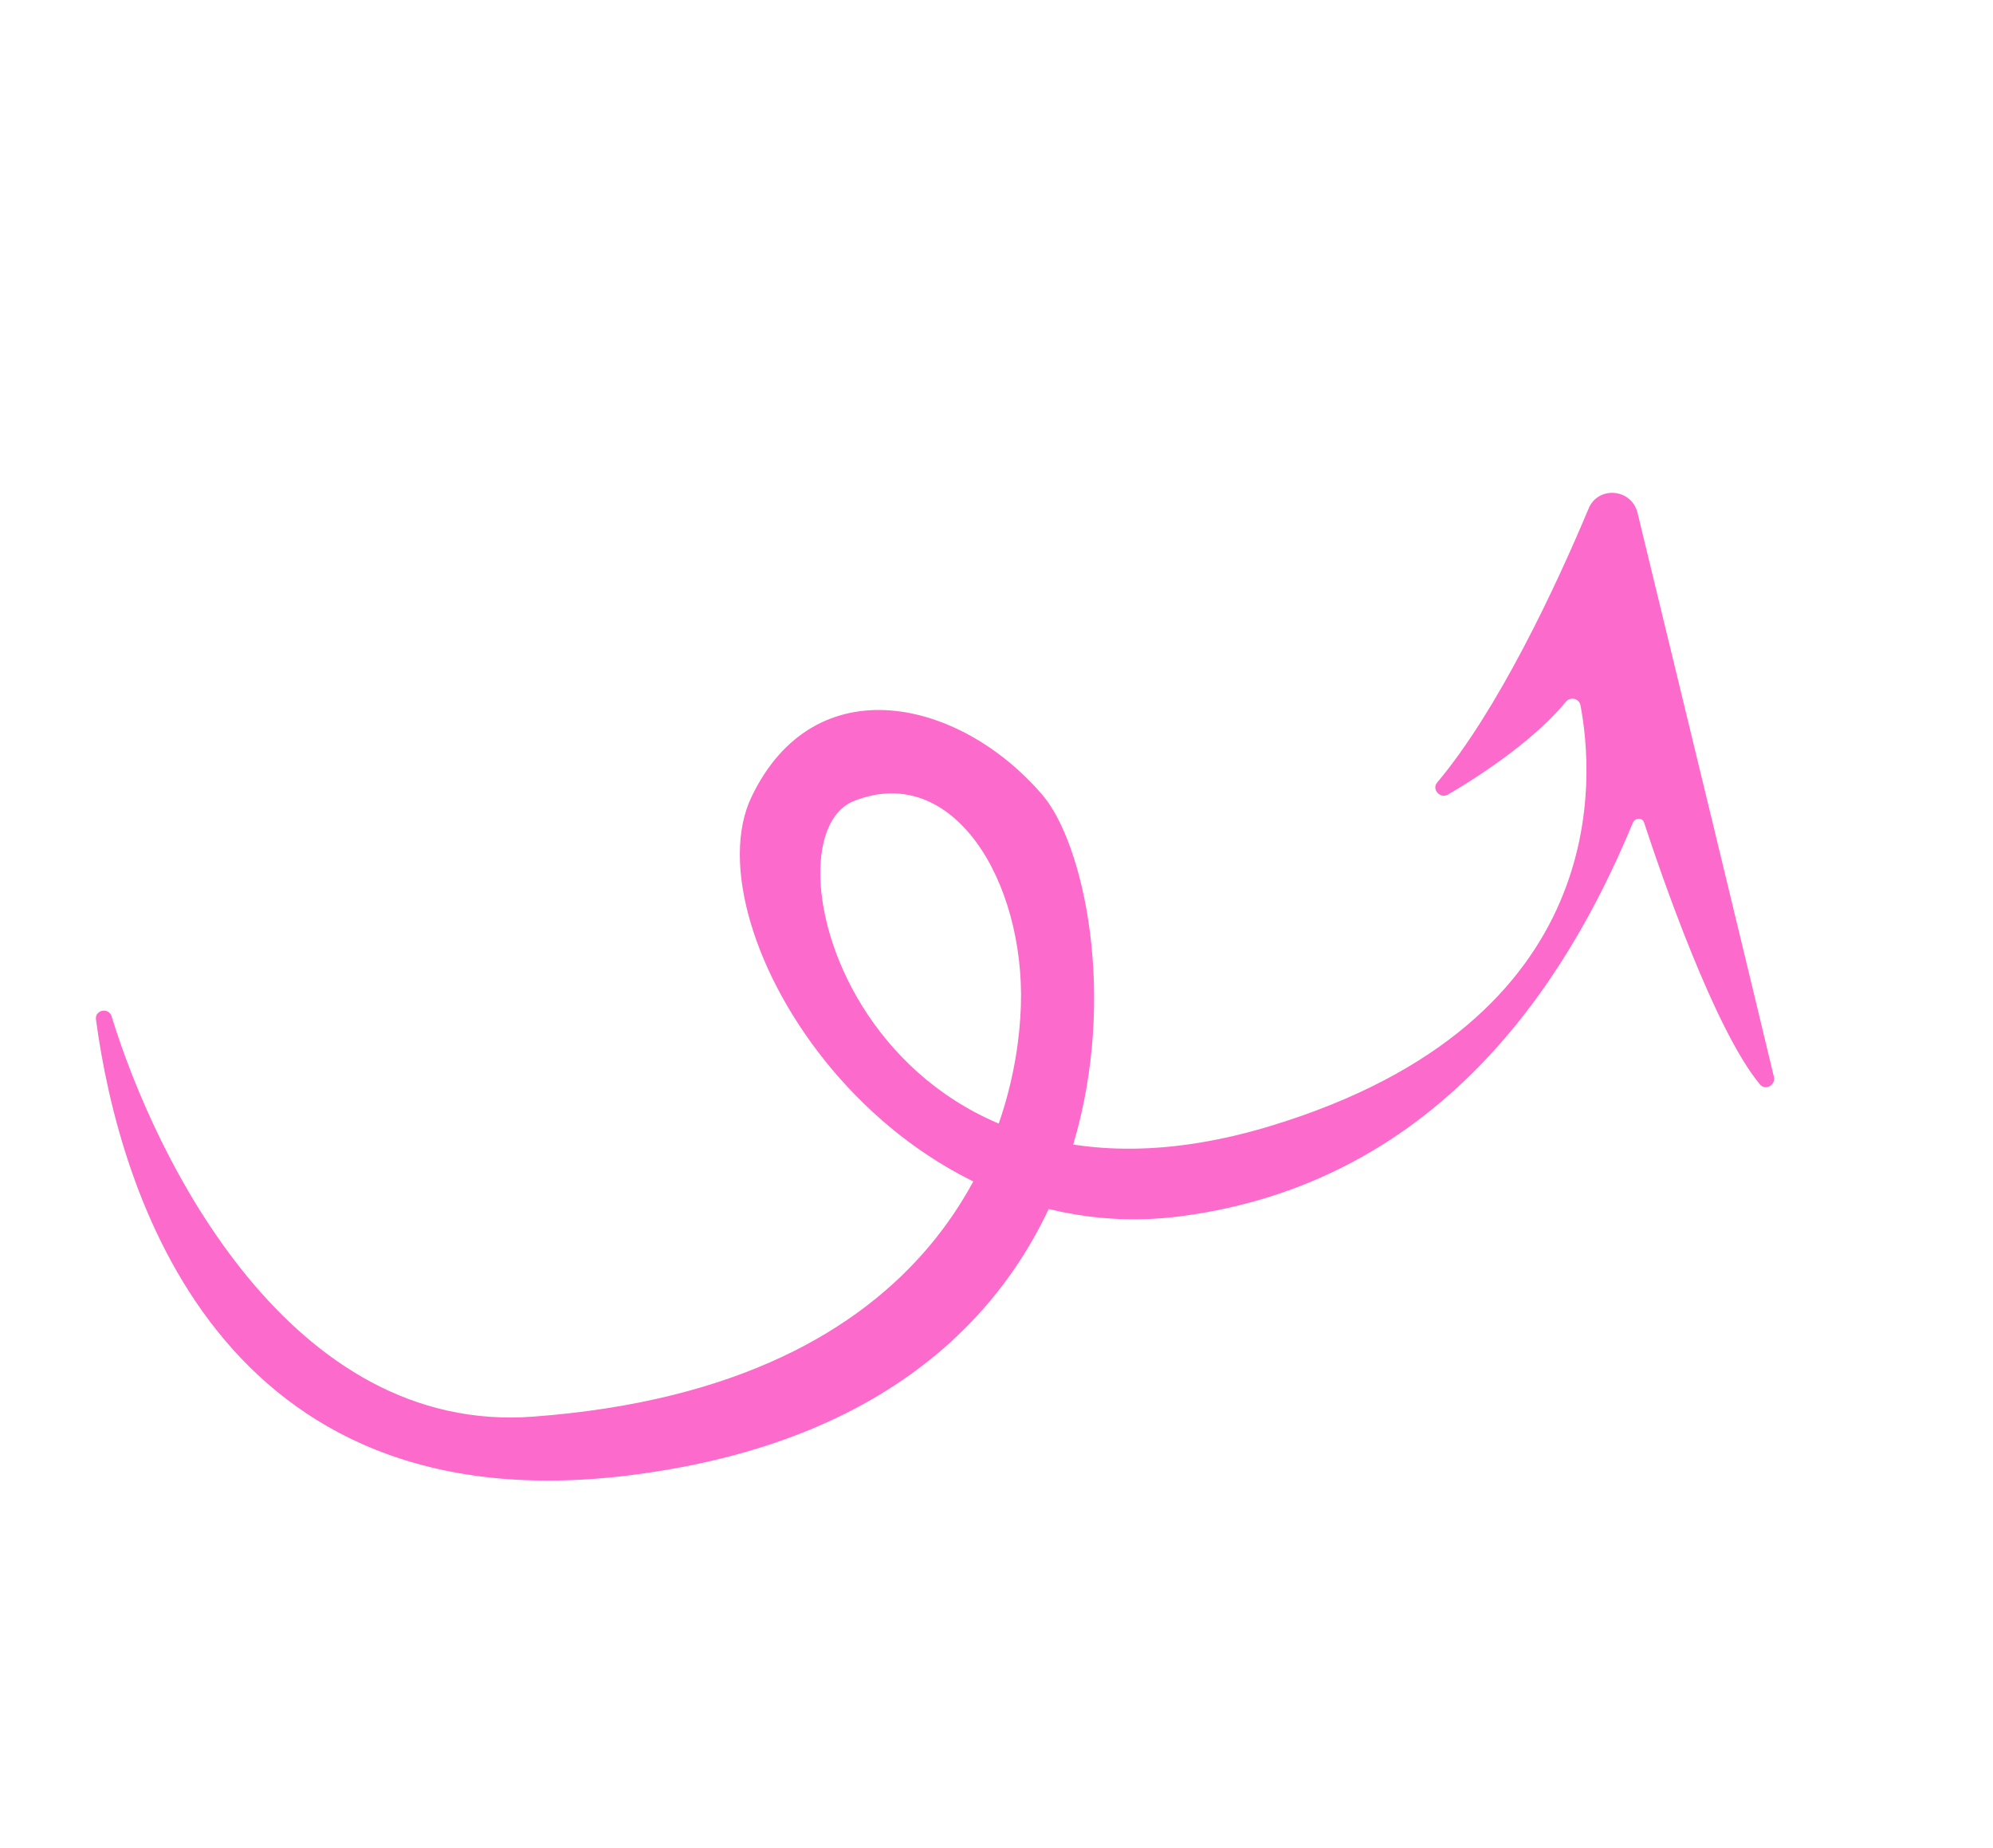<?xml version="1.0" encoding="UTF-8"?> <svg xmlns="http://www.w3.org/2000/svg" width="247" height="229" viewBox="0 0 247 229" fill="none"><g clip-path="url(#clip0_2329_2712)"><path d="M13.835 125.963C13.484 124.799 11.683 125.122 11.902 126.41C14.762 147.504 27.021 189.275 78.153 182.814C146.113 174.235 139.405 110.439 129.182 98.506C118.958 86.572 100.962 82.441 93.139 98.756C85.317 115.071 110.036 155.344 146.202 150.744C180.891 146.287 195.915 117.476 202.371 101.947C202.645 101.316 203.605 101.285 203.777 101.995C205.84 108.274 212.463 127.576 218.095 134.36C218.775 135.216 220.076 134.492 219.849 133.46C217.102 121.972 208.048 84.535 202.945 63.556C202.198 60.522 198.047 60.19 196.879 63.031C192.76 72.878 185.61 88.063 178.125 96.964C177.399 97.772 178.451 99.024 179.427 98.481C184.308 95.637 190.445 91.364 194.09 86.942C194.62 86.32 195.702 86.549 195.87 87.387C197.487 95.828 200.331 126.524 157.464 139.539C107.559 154.683 93.565 104.084 105.863 99.251C118.16 94.419 127.022 109.251 126.522 124.662C126.022 140.073 116.804 171.769 66.133 175.557C35.985 177.864 19.284 143.753 13.835 125.963Z" fill="#FC6ACB"></path></g><defs><clipPath id="clip0_2329_2712"><rect width="148.535" height="198.322" fill="white" transform="matrix(0.685 0.729 0.729 -0.685 0.216 136.769)"></rect></clipPath></defs></svg> 